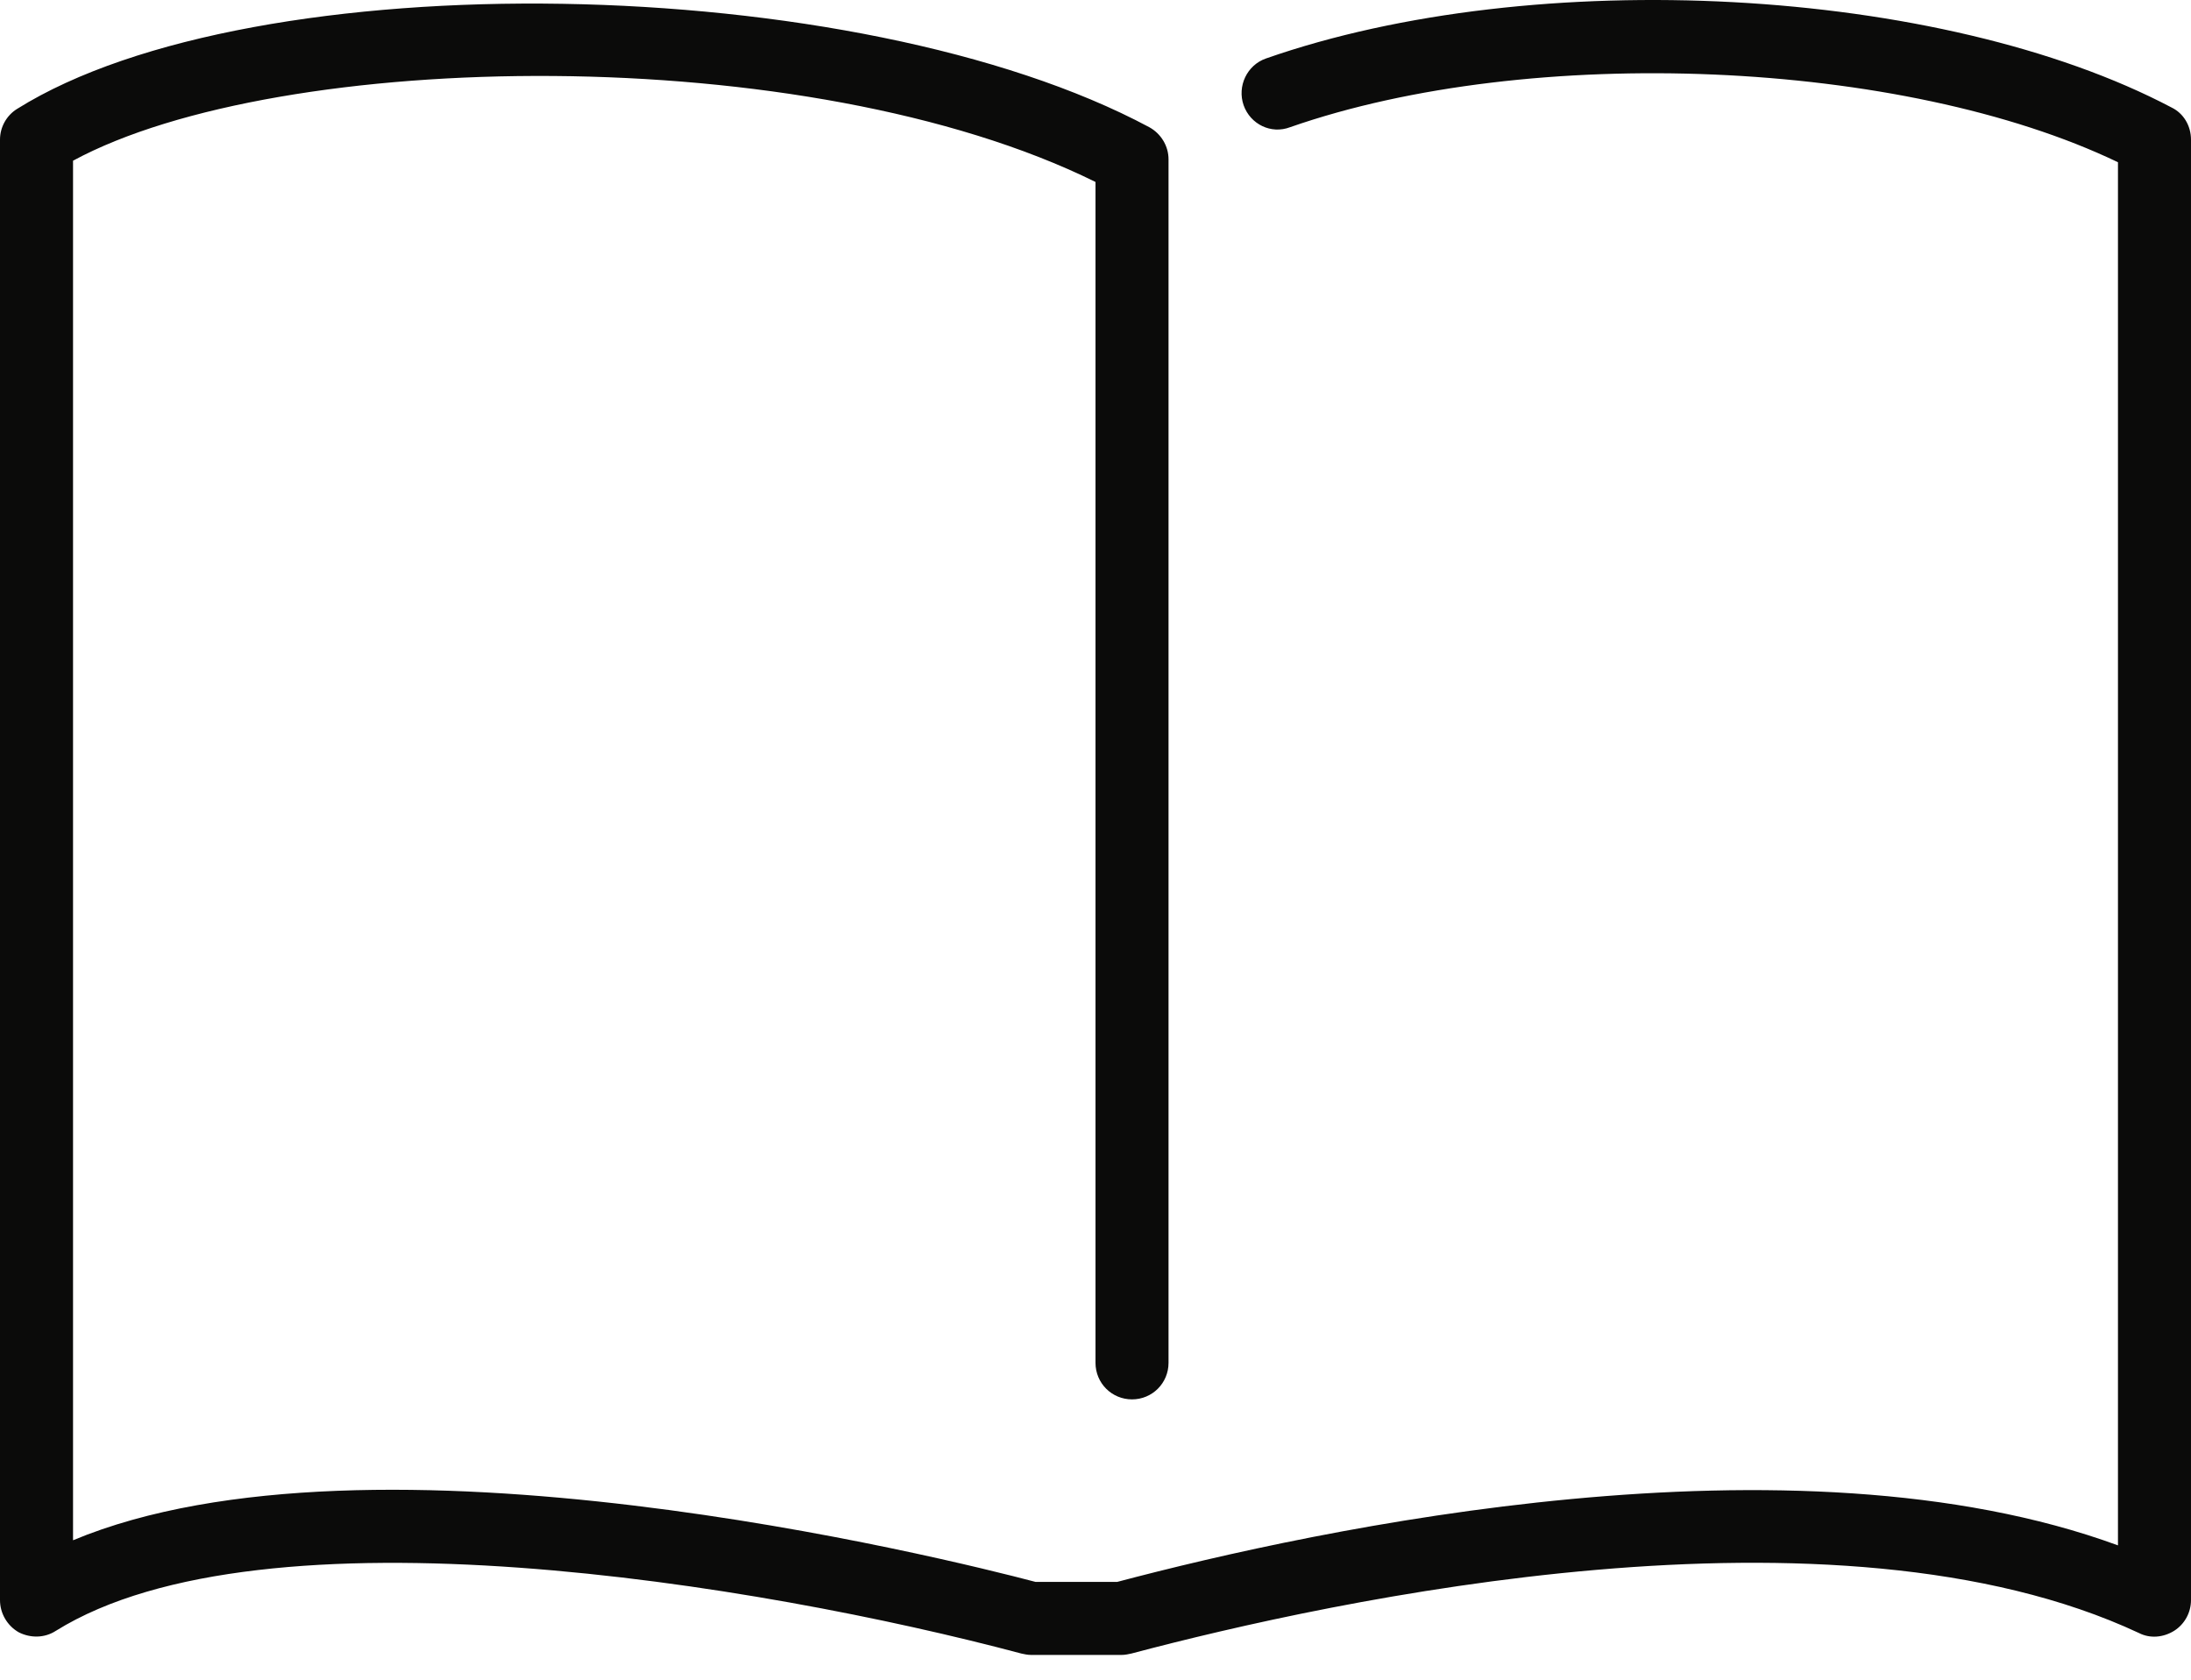 <svg width="60" height="46" viewBox="0 0 60 46" fill="none" xmlns="http://www.w3.org/2000/svg">
<path fill-rule="evenodd" clip-rule="evenodd" d="M30.726 45.321H28.226C28.138 45.321 28.052 45.301 27.968 45.283C20.828 43.381 7.222 41.121 1.53 44.661C1.22 44.863 0.834 44.863 0.516 44.703C0.198 44.523 0 44.183 0 43.821V3.823C0 3.483 0.178 3.161 0.47 2.981C6.962 -1.079 23.474 -0.797 31.472 3.483C31.796 3.661 32 4.001 32 4.363V37.321C32 37.881 31.552 38.323 31 38.323C30.448 38.323 30 37.881 30 37.321V4.983C22.104 1.081 7.654 1.341 2 4.401V42.181C10.204 38.761 25.936 42.683 28.356 43.321H30.596C36.104 41.863 49.106 39.063 58 42.321V4.443C52.122 1.621 41.926 1.181 35.33 3.483C34.808 3.683 34.24 3.403 34.056 2.881C33.876 2.363 34.146 1.783 34.67 1.601C42.038 -0.977 53.164 -0.379 59.466 2.943C59.794 3.101 60 3.443 60 3.823V43.821C60 44.161 59.824 44.481 59.538 44.661C59.248 44.841 58.886 44.881 58.574 44.721C50.236 40.821 36.5 43.821 30.984 45.283C30.9 45.301 30.812 45.321 30.726 45.321Z" fill="#0B0B0A"/>
</svg>
